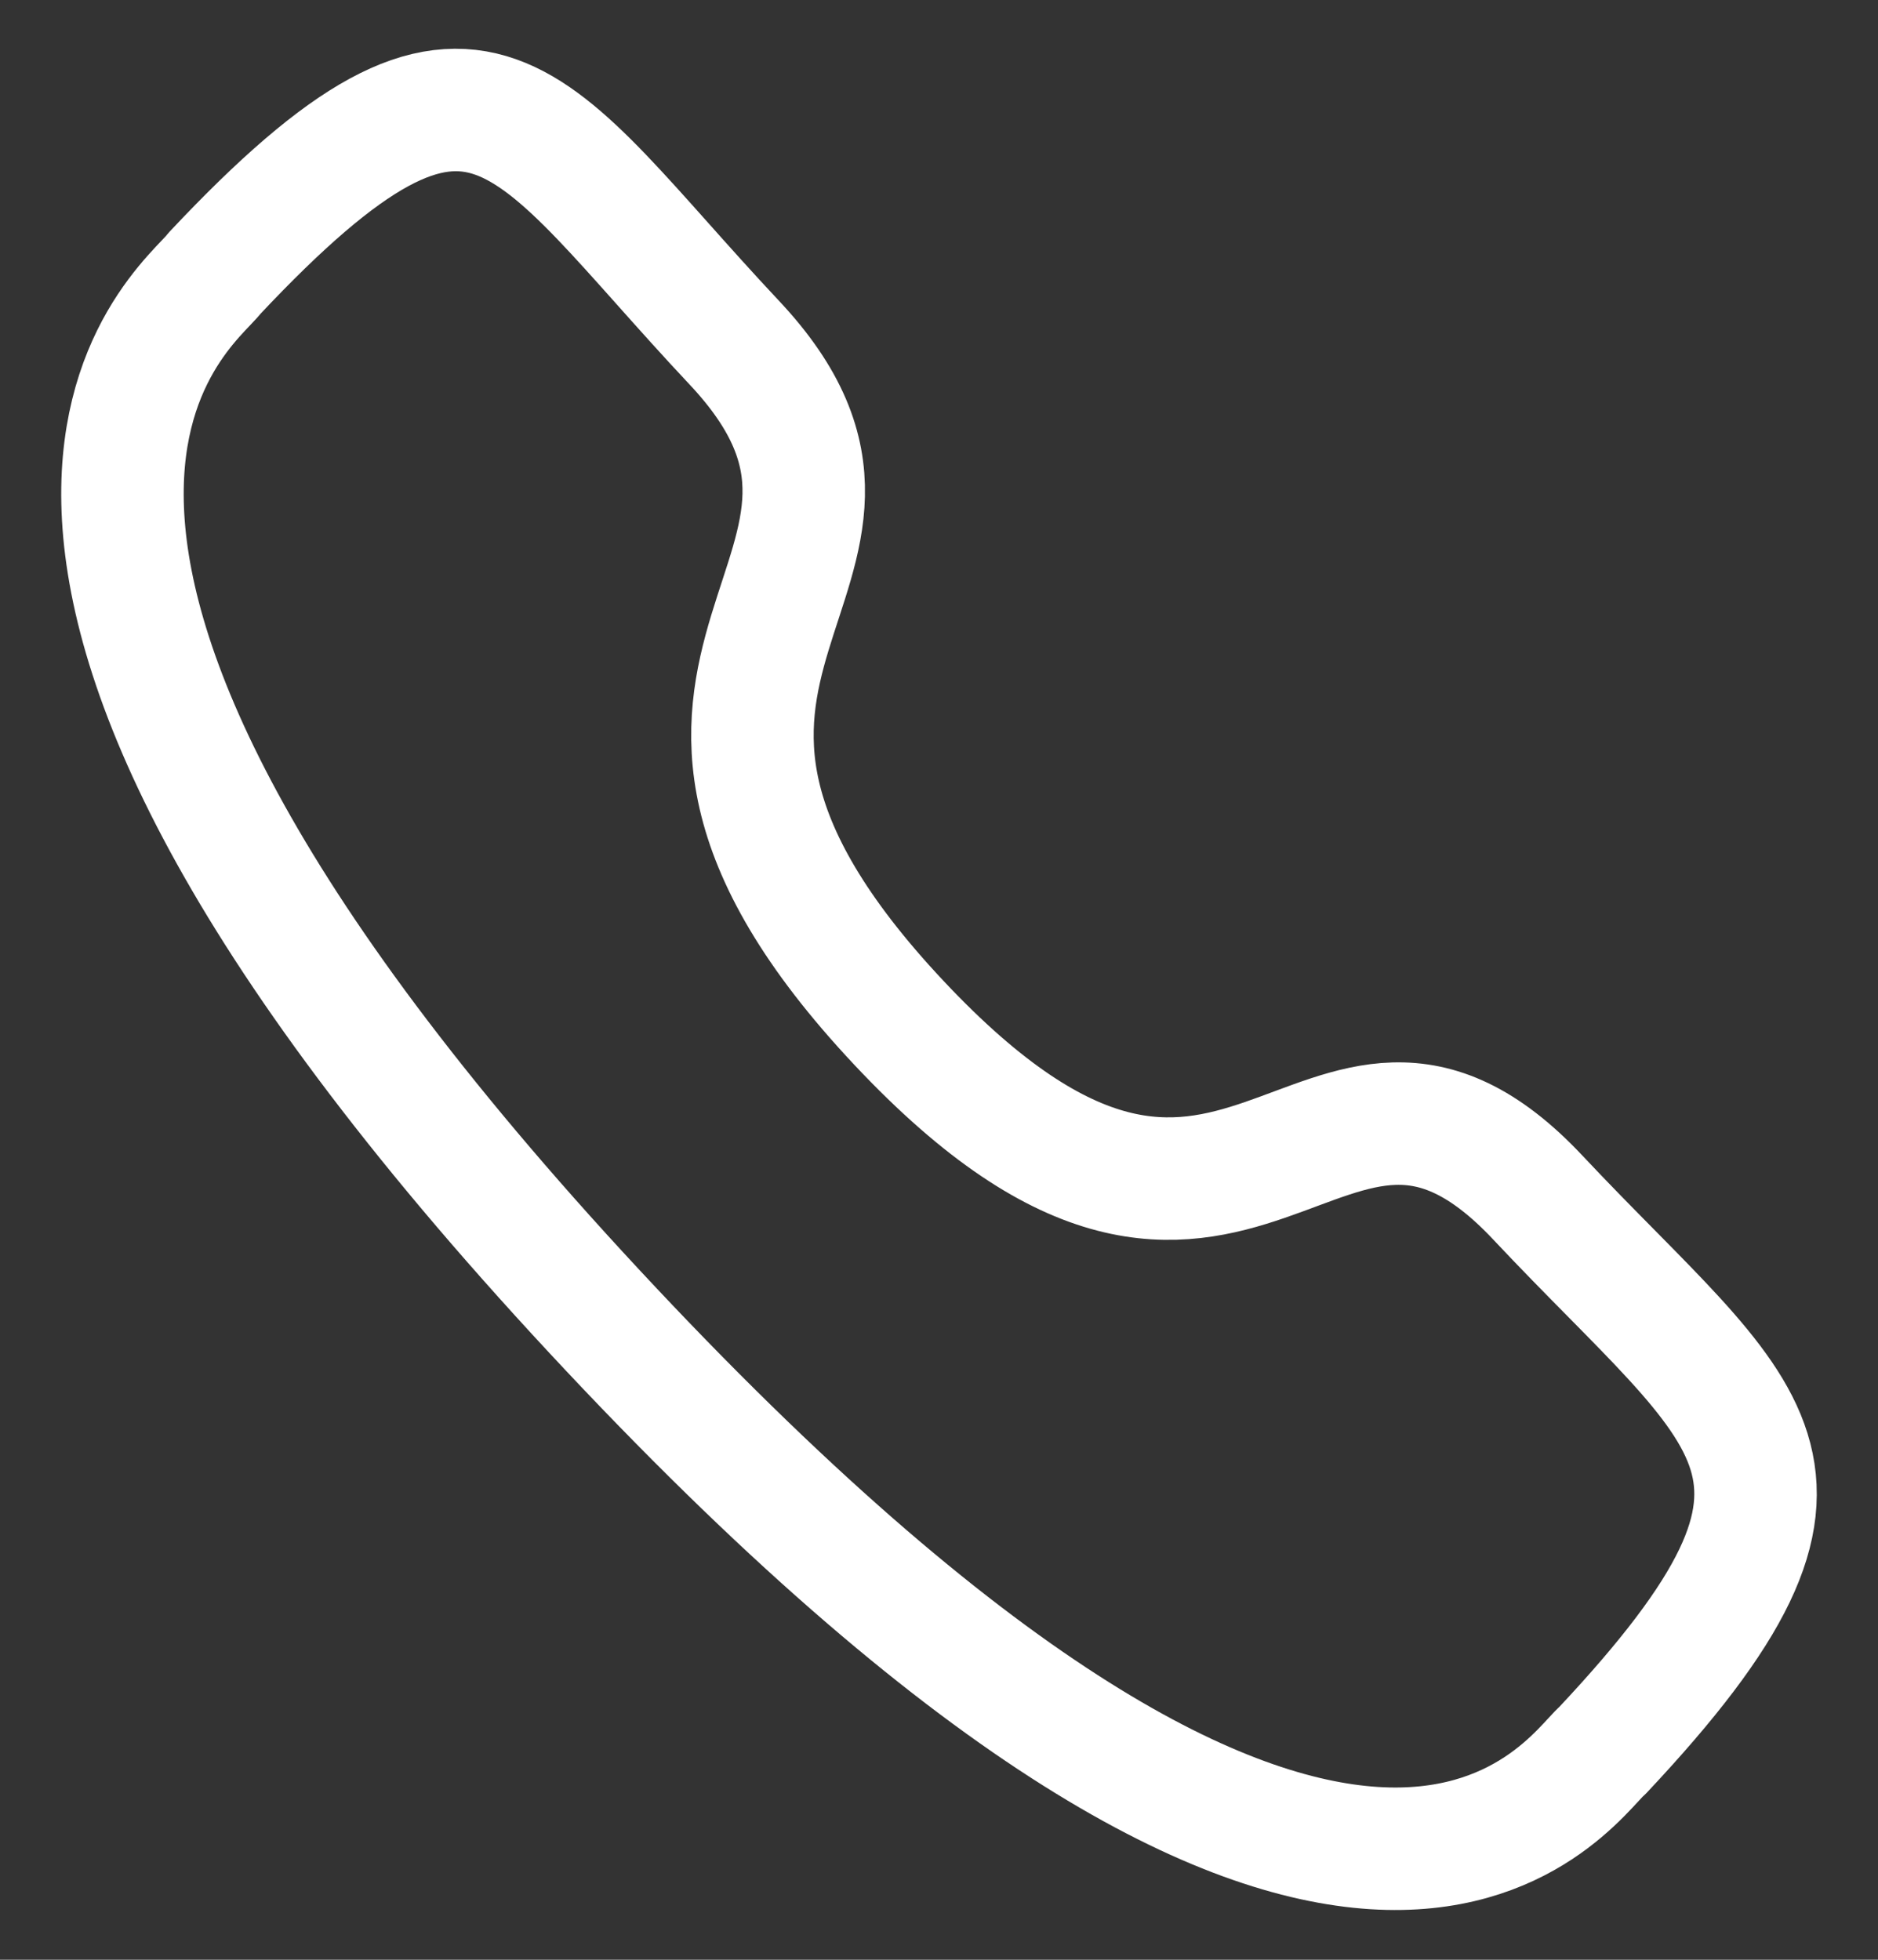 <svg width="23" height="24" viewBox="0 0 23 24" fill="none" xmlns="http://www.w3.org/2000/svg">
<rect x="0" y="0" width="23" height="24" fill="#333333" stroke="none"/>
<path d="M18.835 14.667C21.409 17.408 22.892 17.96 19.625 21.437C19.214 21.783 16.62 25.997 7.484 16.279C-1.653 6.561 2.304 3.785 2.627 3.347C5.904 -0.141 6.413 1.449 8.986 4.189C11.667 7.033 6.813 8.057 11.008 12.525C15.202 16.992 16.164 11.823 18.835 14.667Z" stroke="white" stroke-width="1.5" stroke-linecap="round" stroke-linejoin="round"/>
</svg>
